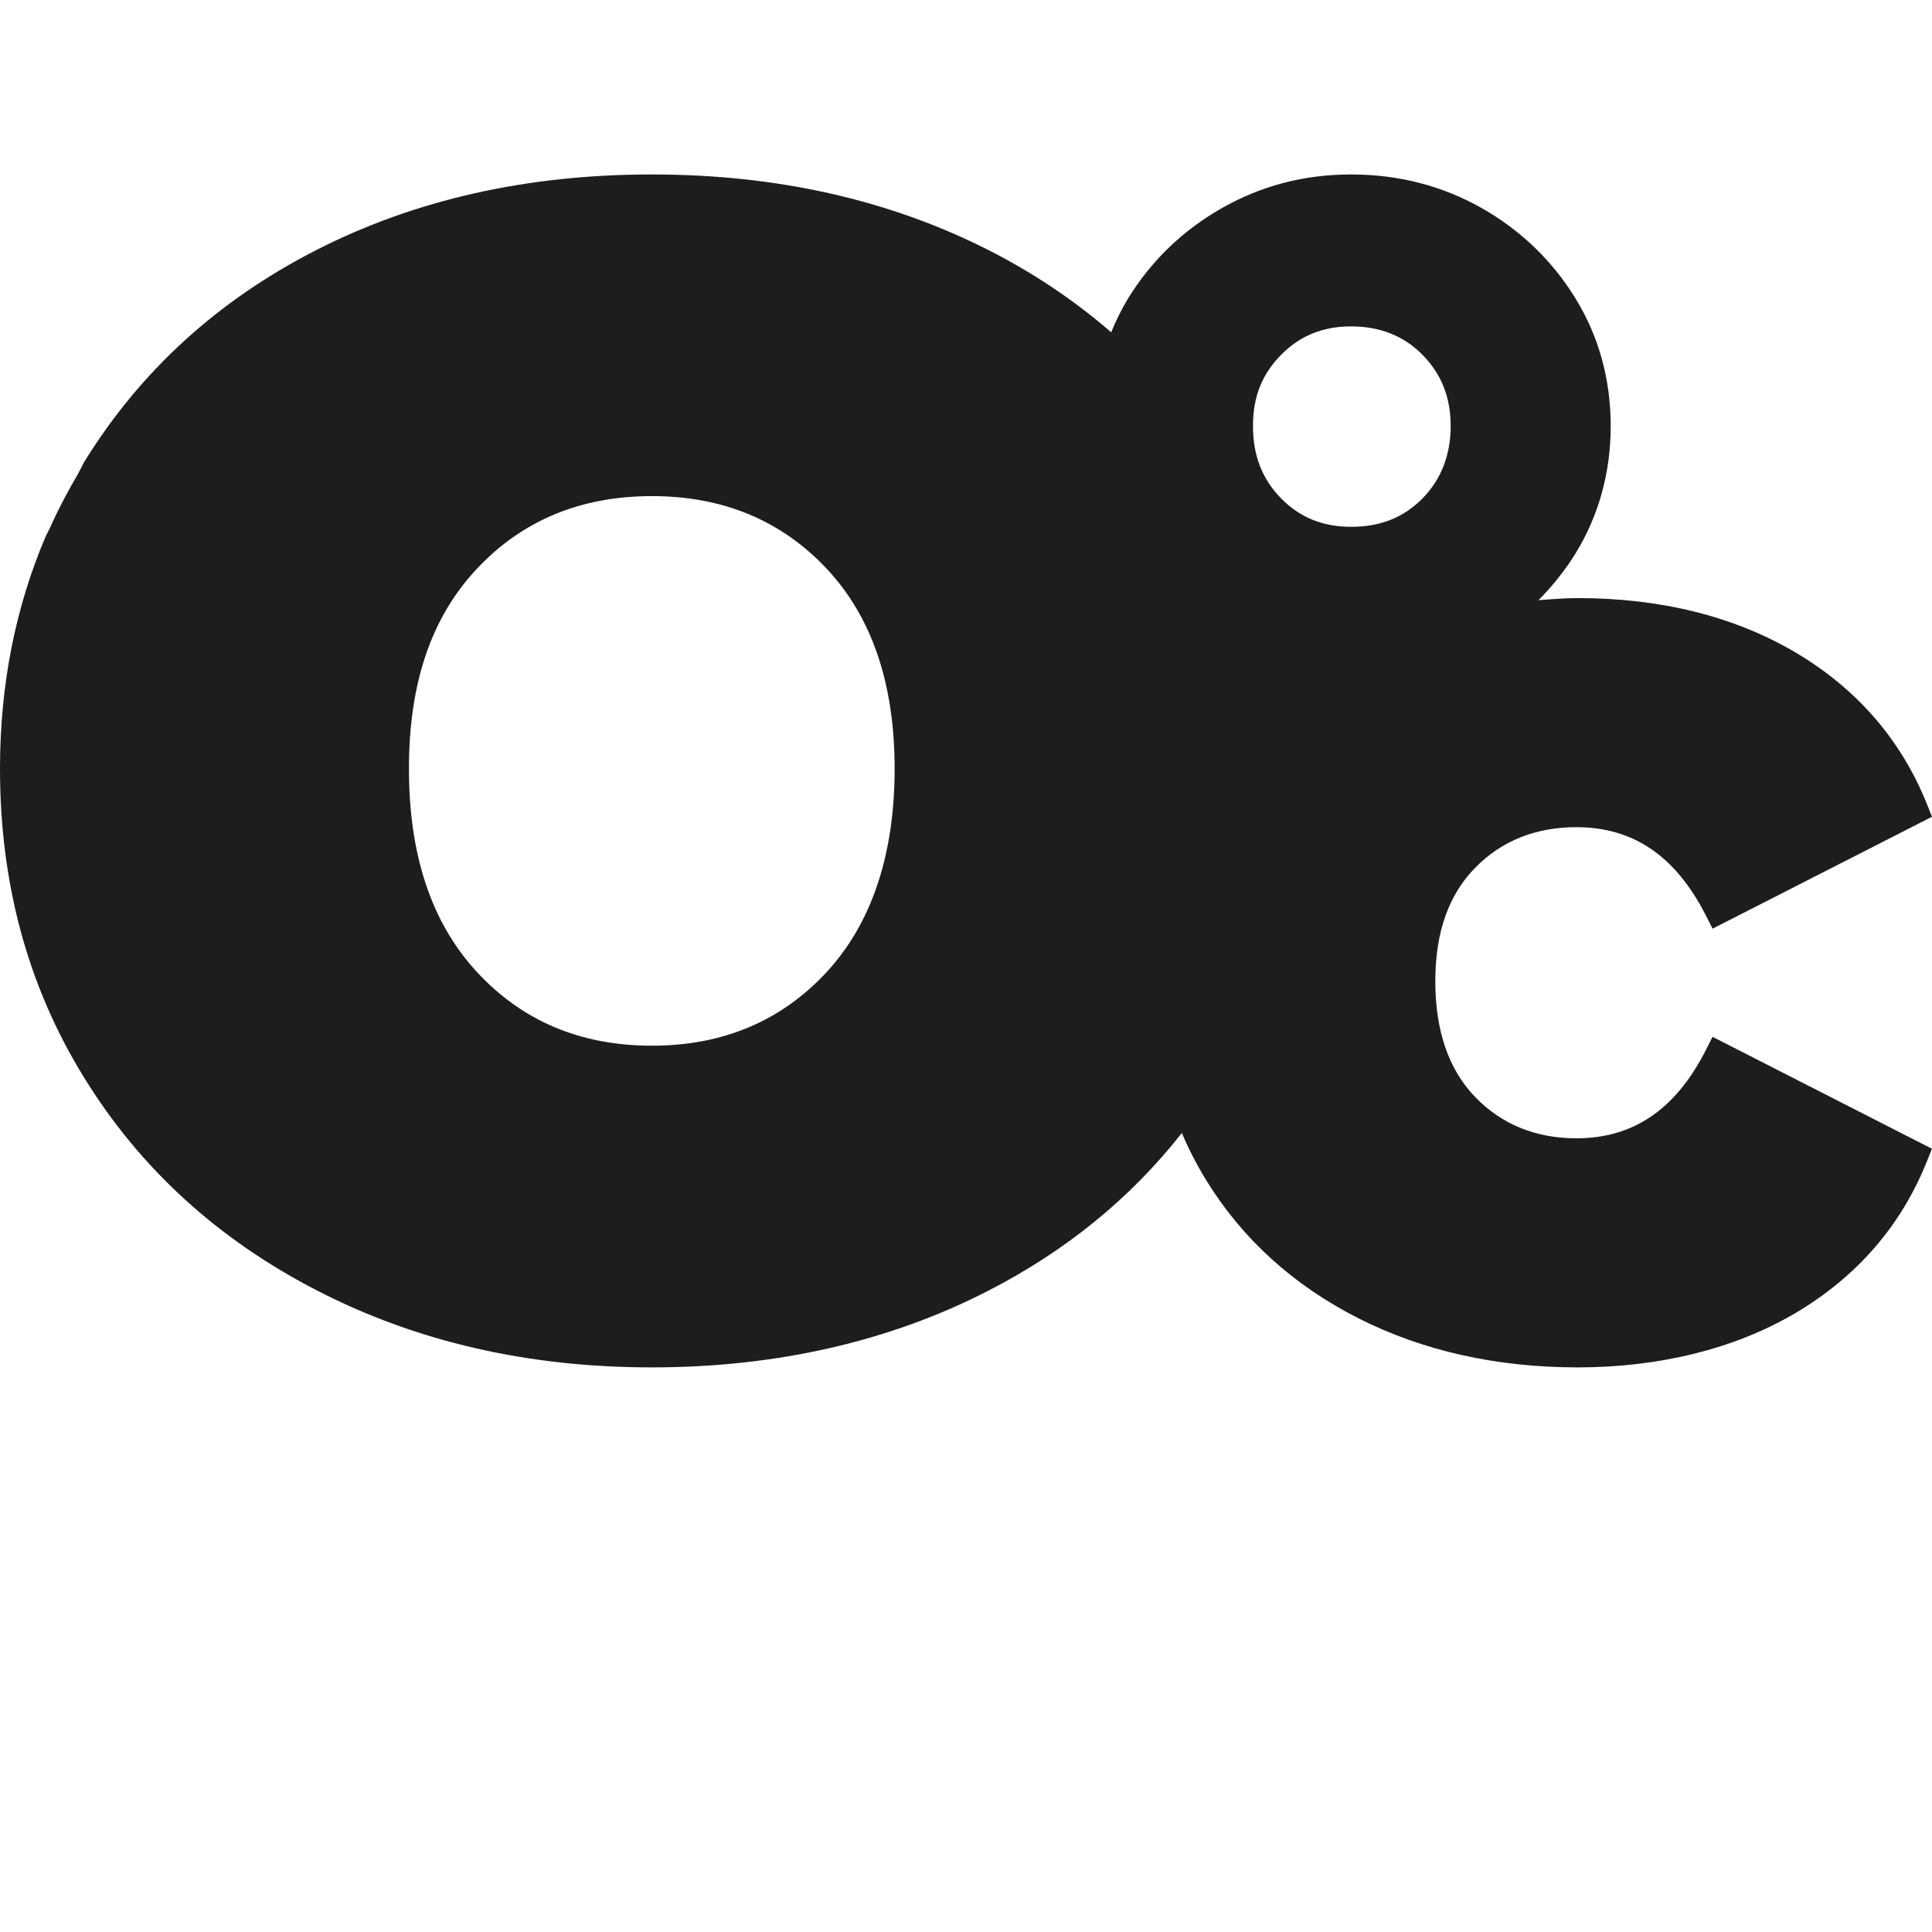 <?xml version="1.0" encoding="UTF-8"?>
<svg id="Livello_2" data-name="Livello 2" xmlns="http://www.w3.org/2000/svg" viewBox="0 0 1121.1 1121.1">
  <defs>
    <style>
      .cls-1 {
        fill: none;
      }

      .cls-2 {
        fill: #1d1d1b;
      }
    </style>
  </defs>
  <g id="Livello_2-2" data-name="Livello 2">
    <rect class="cls-1" width="1121.1" height="1121.1"/>
  </g>
  <g id="Livello_1-2" data-name="Livello 1">
    <path class="cls-2" d="m989.88,609.31c-17.51,34.46-42.08,51.22-75.11,51.22-23.54,0-43.29-8.02-58.63-23.82-15.43-15.86-23.26-38.5-23.26-67.24s7.84-50.38,23.23-66.03c15.33-15.58,35.08-23.45,58.66-23.45,33.03,0,57.6,16.76,75.11,51.25l3.89,7.65,127.33-64.94-2.92-7.28c-14.96-37.38-40.68-67.02-76.41-88.14-35.46-20.87-77.91-31.47-126.24-31.47-7.78,0-15.24.68-22.77,1.18,8.09-8.18,15.39-17.17,21.52-27.15,13.53-22.08,20.37-46.96,20.37-73.93s-6.84-51.85-20.4-73.96c-13.47-21.96-31.82-39.62-54.58-52.53-22.83-12.91-48.27-19.44-75.61-19.44s-52.06,6.53-74.89,19.44c-22.73,12.91-41.11,30.57-54.58,52.53-3.86,6.31-7.03,12.88-9.8,19.62-21.12-18.32-44.76-34.27-71.25-47.74-57.66-29.2-122.79-43.85-195.28-43.85s-137.44,14.65-194.69,43.85c-57.29,29.27-102.2,70.29-134.73,123l-3.48,6.71c-6.04,10.32-11.67,20.92-16.57,31.97l-2.07,3.99C8.93,352.29,0,397.39,0,446.12c0,66.74,16.23,126.49,48.83,179.21,32.53,52.78,77.66,93.96,135.35,123.63,57.66,29.67,122.35,44.51,194.07,44.51s137.62-14.84,195.28-44.51c45.38-23.33,82.73-53.9,112.27-91.53,4.07,9.55,8.83,18.82,14.31,27.71,20.93,33.93,50.57,60.77,88.11,79.81,37.35,18.91,80.18,28.52,127.3,28.52s90.82-10.61,126.24-31.47c35.73-21.09,61.46-50.76,76.41-88.14l2.92-7.25-127.33-64.97-3.89,7.68Zm-510.27-45.16c-26.41,28.46-60.18,42.64-101.36,42.64s-75.02-14.18-101.39-42.64c-26.37-28.43-39.56-67.77-39.56-118.03s13.19-88.17,39.56-116.22c26.37-27.99,60.18-42.02,101.39-42.02s74.95,14.03,101.36,42.02c26.34,28.05,39.53,66.77,39.53,116.22s-13.19,89.6-39.53,118.03Zm304.45-258.45c-16.51,0-29.8-5.41-40.71-16.55-10.98-11.2-16.27-24.91-16.27-41.99s5.29-30.04,16.27-41.21c10.92-11.13,24.2-16.55,40.71-16.55s30.54,5.41,41.46,16.55c10.95,11.17,16.27,24.66,16.27,41.21s-5.32,30.79-16.27,41.99c-10.92,11.13-24.48,16.55-41.46,16.55Z"/>
  </g>
</svg>
